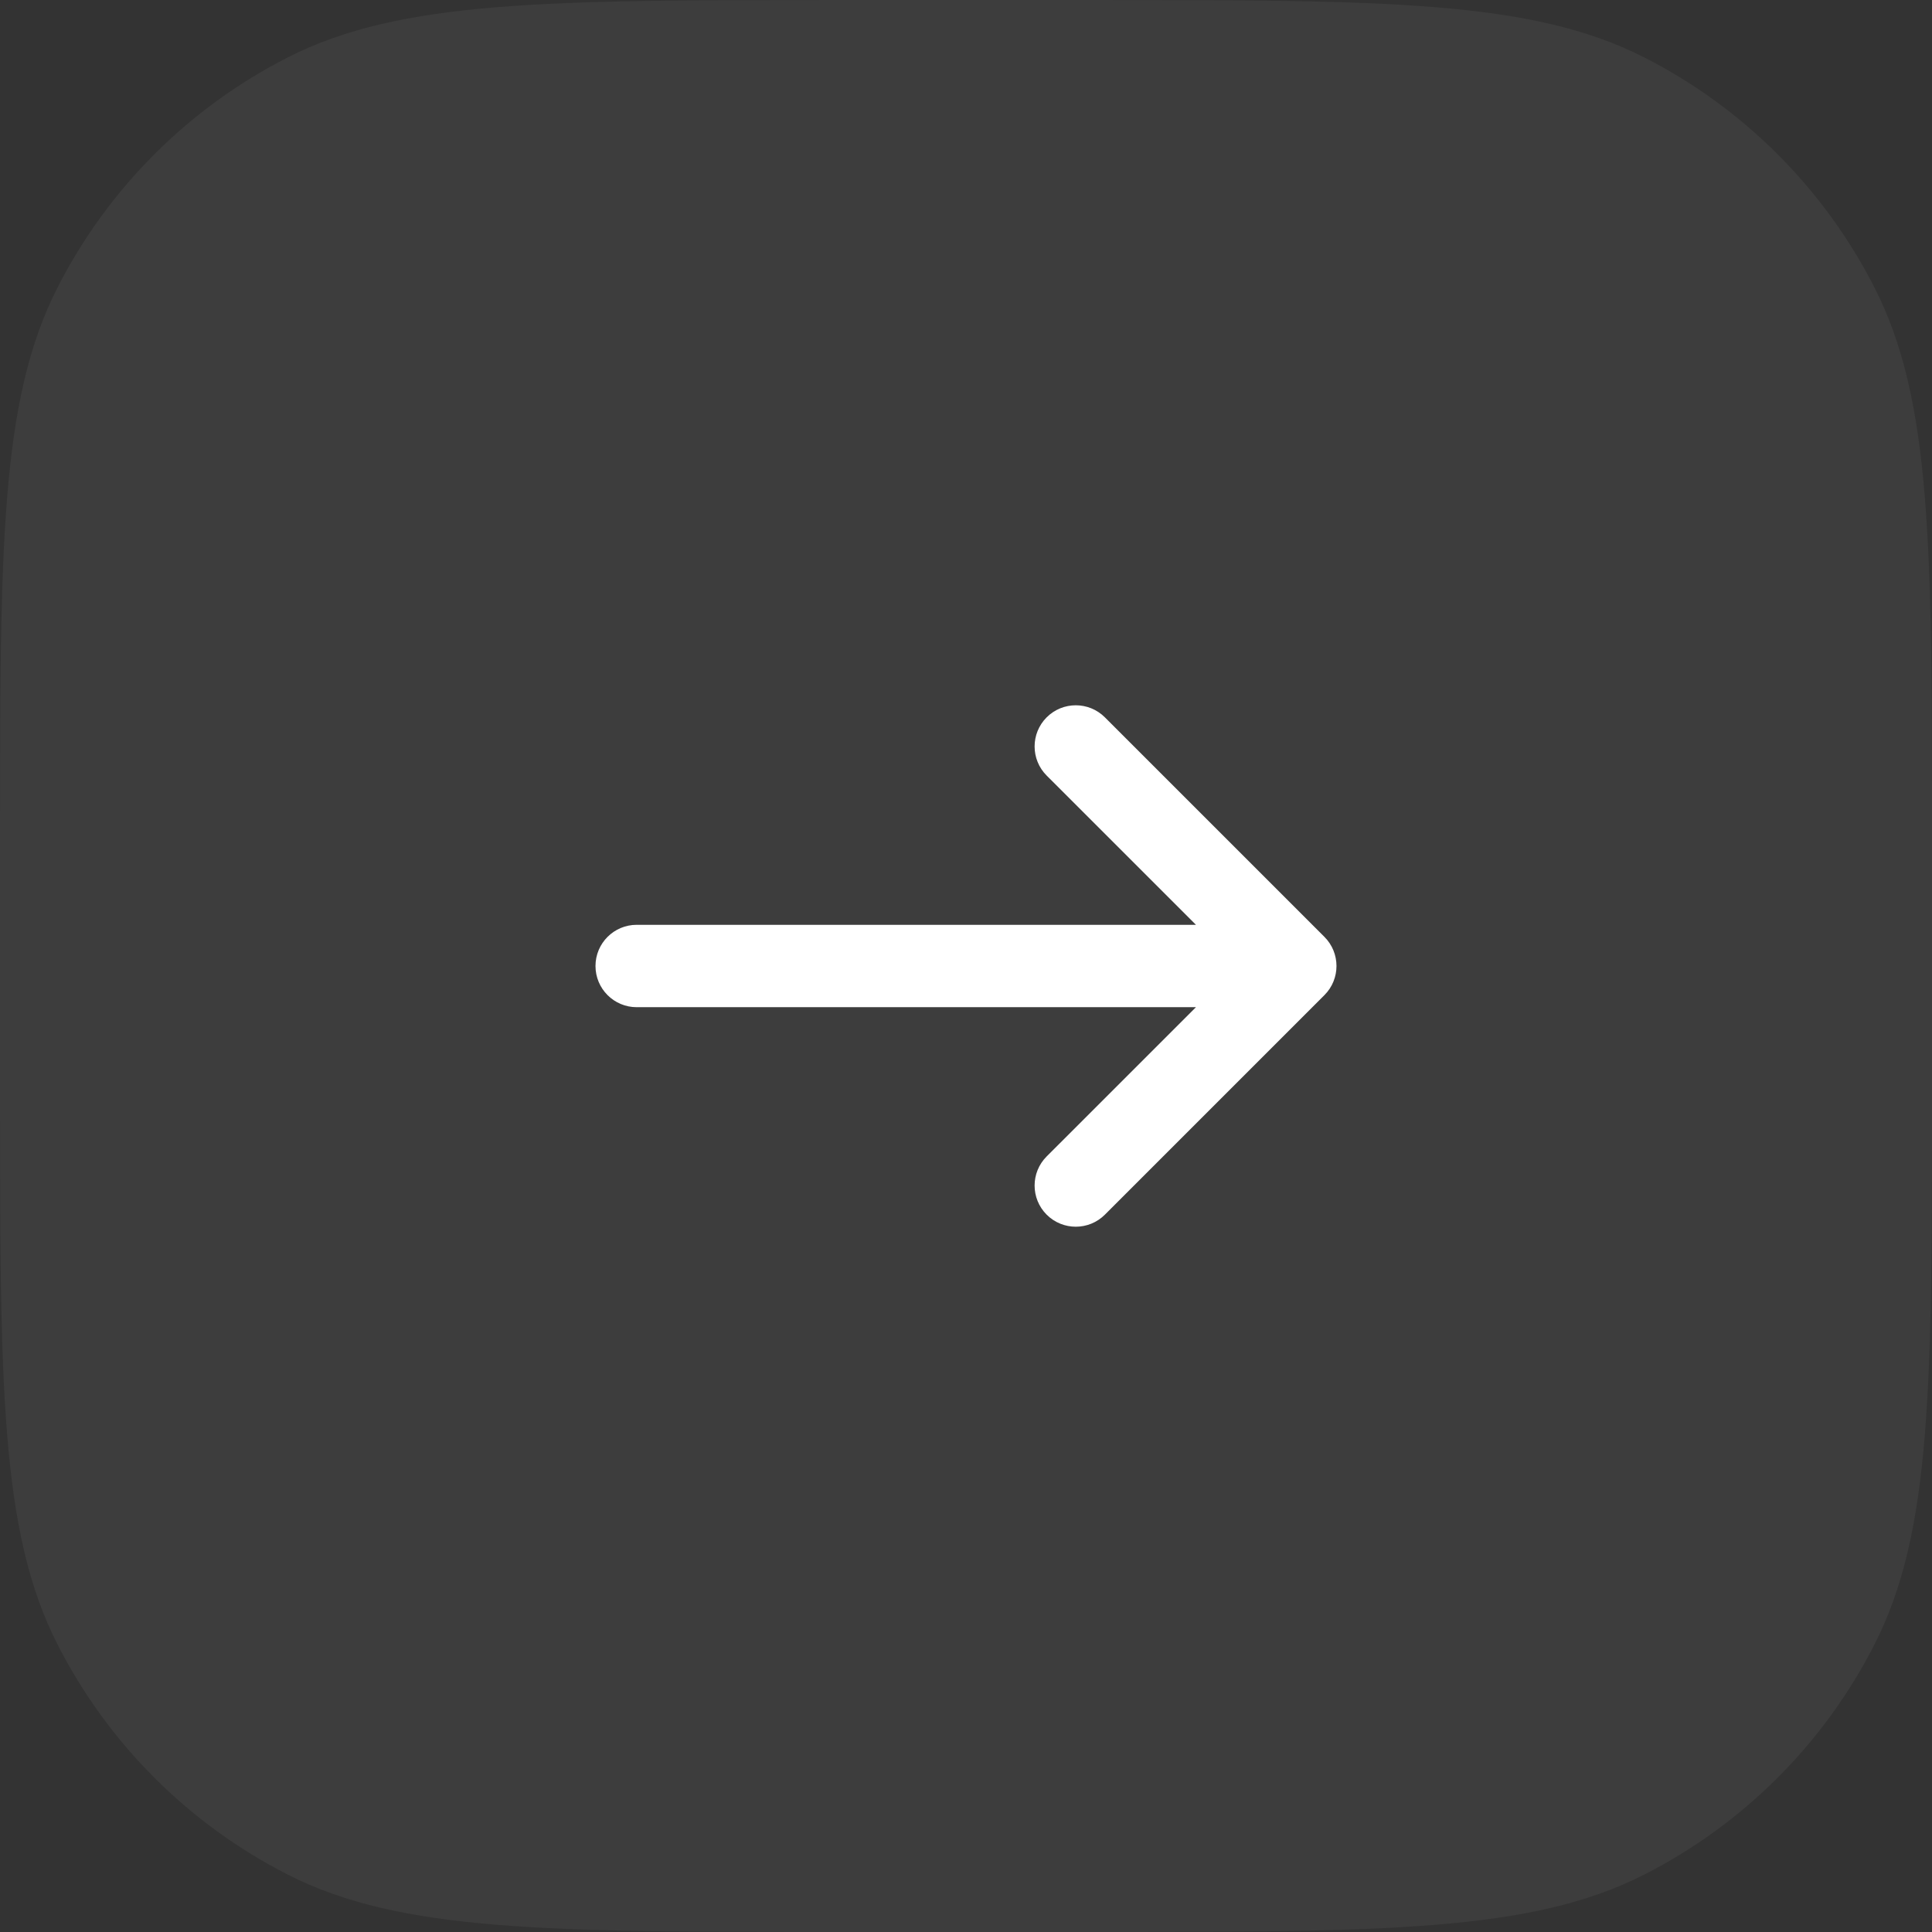 <?xml version="1.0" encoding="UTF-8"?> <svg xmlns="http://www.w3.org/2000/svg" width="44" height="44" viewBox="0 0 44 44" fill="none"><rect x="0" y="0" width="44" height="44" fill="#333333" stroke="none"/><path d="M0 19.2C0 12.479 0 9.119 1.308 6.552C2.458 4.294 4.294 2.458 6.552 1.308C9.119 0 12.479 0 19.2 0H24.8C31.521 0 34.881 0 37.448 1.308C39.706 2.458 41.542 4.294 42.692 6.552C44 9.119 44 12.479 44 19.2V24.8C44 31.521 44 34.881 42.692 37.448C41.542 39.706 39.706 41.542 37.448 42.692C34.881 44 31.521 44 24.8 44H19.2C12.479 44 9.119 44 6.552 42.692C4.294 41.542 2.458 39.706 1.308 37.448C0 34.881 0 31.521 0 24.8V19.2Z" fill="white" fill-opacity="0.05"></path><path fill-rule="evenodd" clip-rule="evenodd" d="M13.562 22C13.562 21.482 13.982 21.062 14.5 21.062L27.237 21.062L23.837 17.663C23.471 17.297 23.471 16.703 23.837 16.337C24.203 15.971 24.797 15.971 25.163 16.337L30.163 21.337C30.529 21.703 30.529 22.297 30.163 22.663L25.163 27.663C24.797 28.029 24.203 28.029 23.837 27.663C23.471 27.297 23.471 26.703 23.837 26.337L27.237 22.938L14.5 22.938C13.982 22.938 13.562 22.518 13.562 22Z" fill="white"></path></svg> 